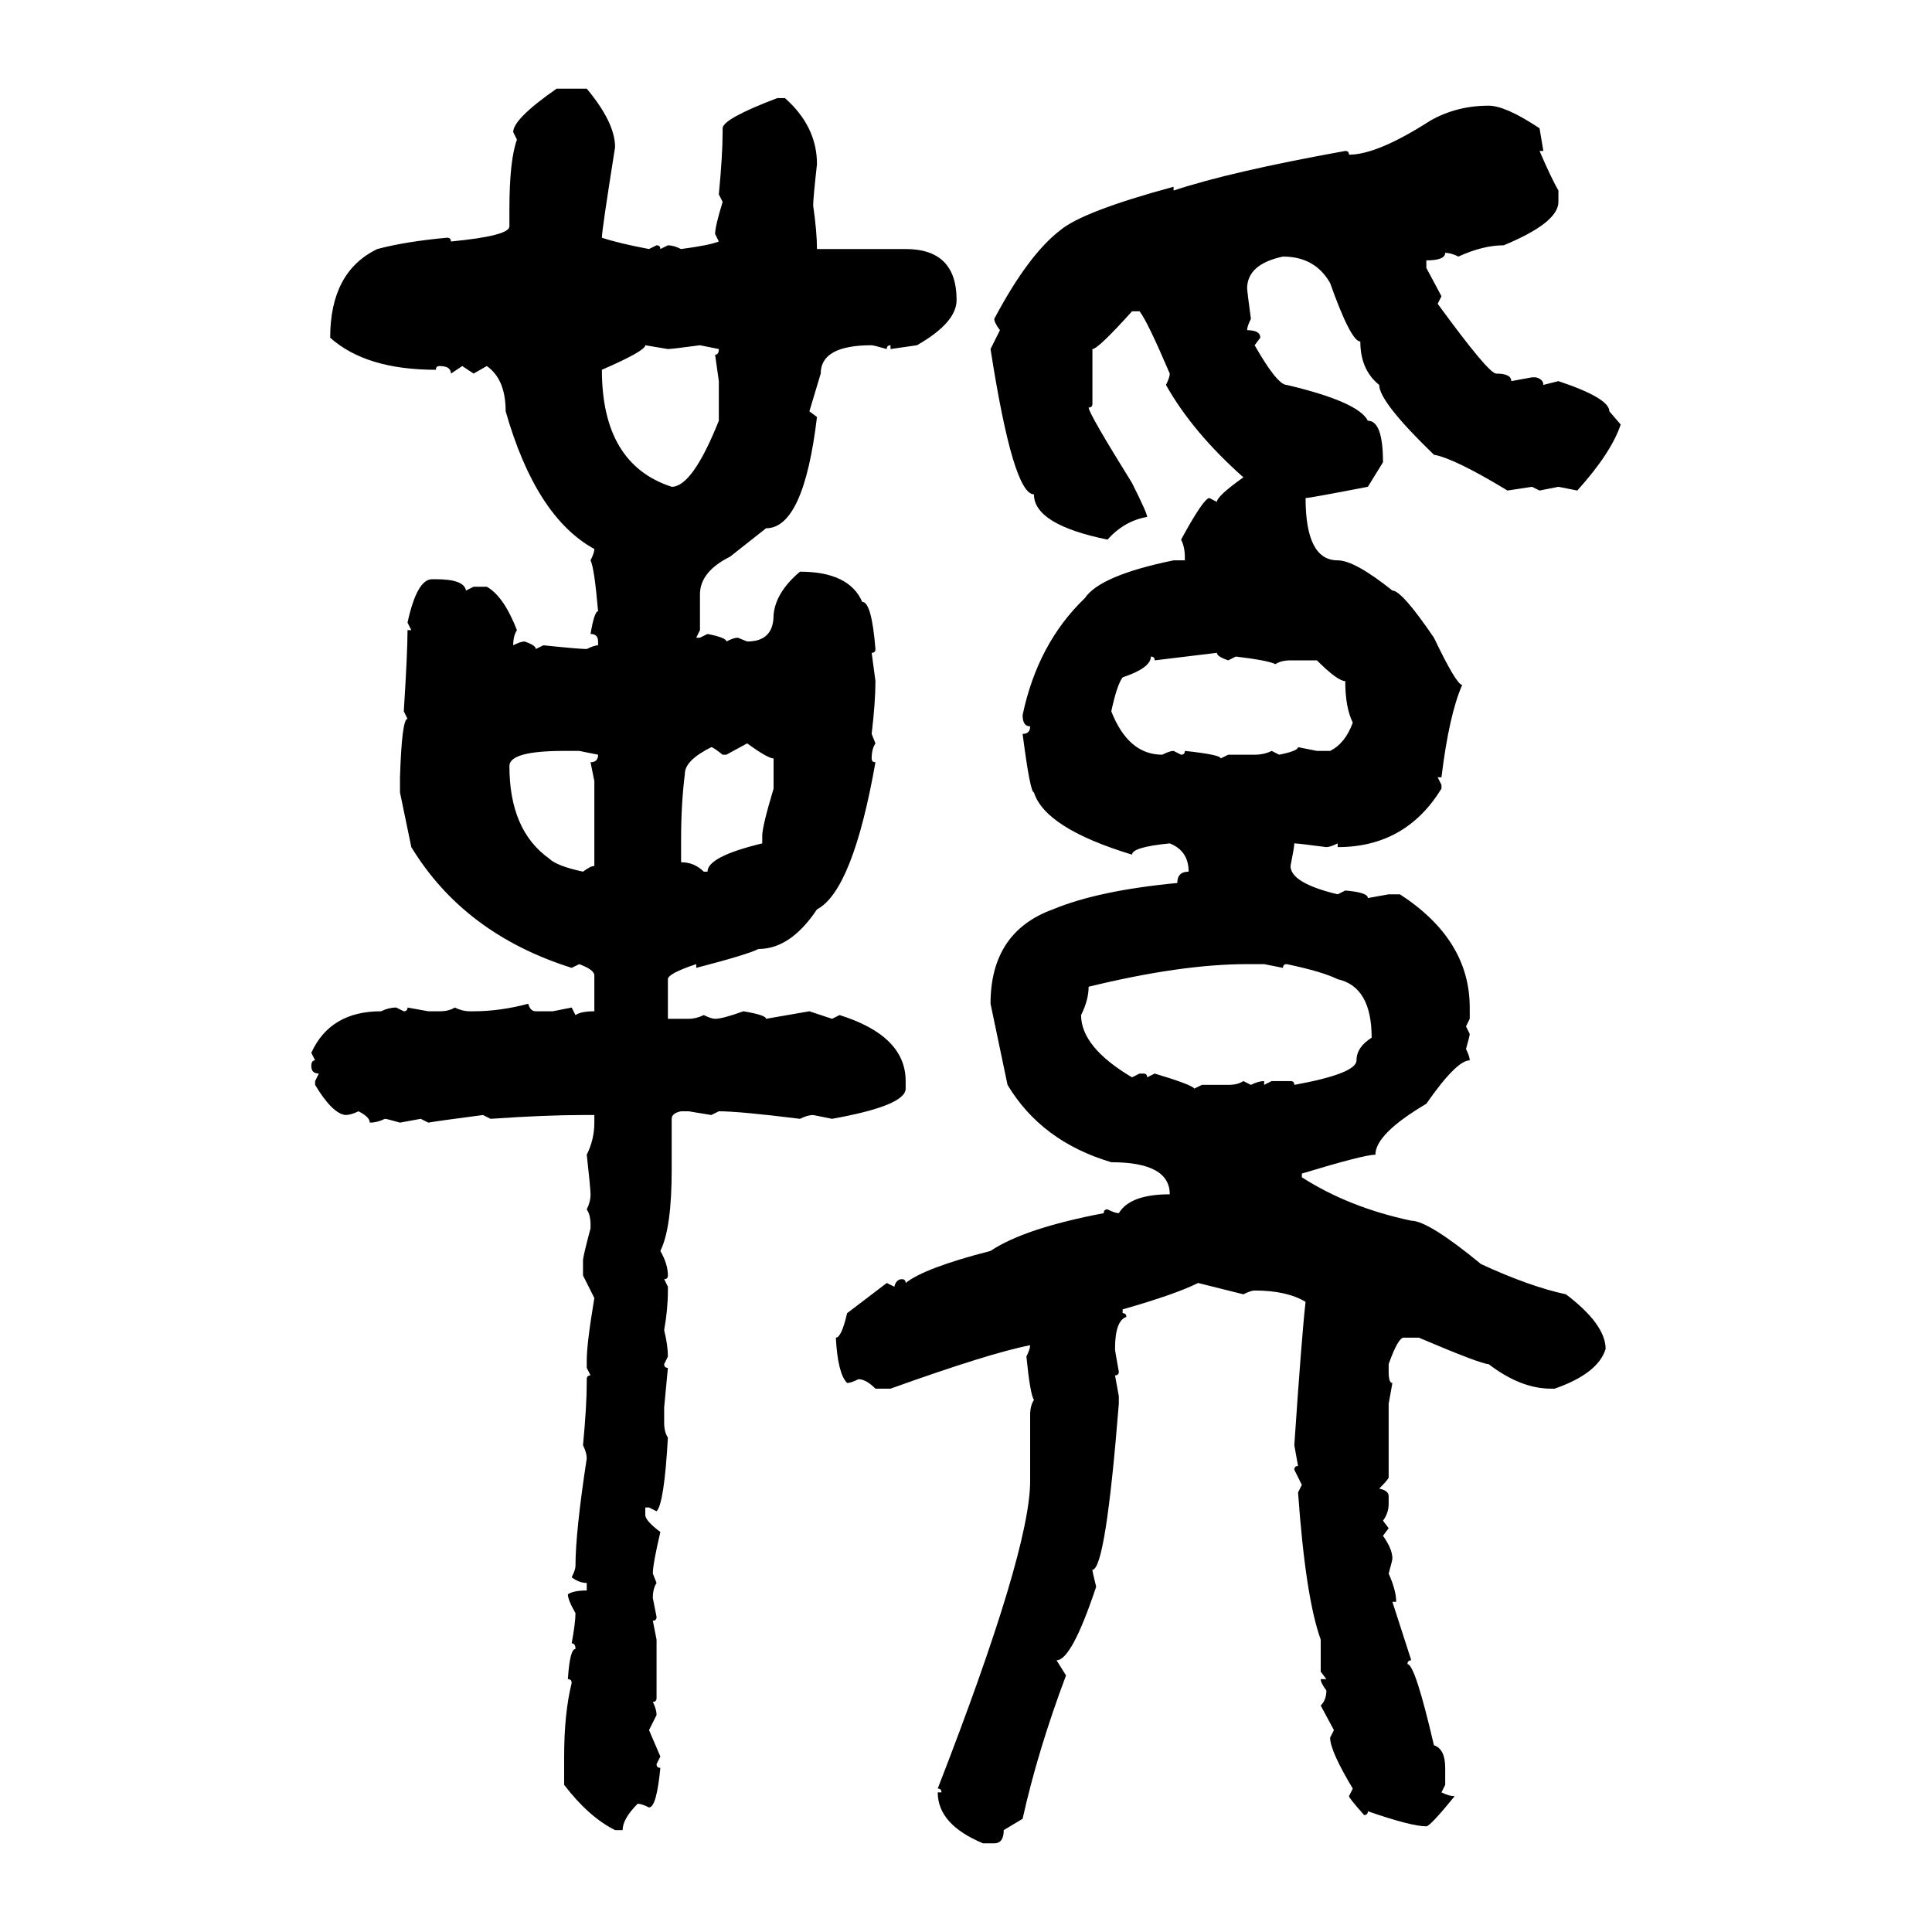 <svg xmlns="http://www.w3.org/2000/svg" xmlns:xlink="http://www.w3.org/1999/xlink" width="300" height="300"><path d="M86.43 13.77L86.43 13.77L91.11 13.77Q95.51 19.04 95.51 22.85L95.51 22.85Q93.46 35.74 93.46 36.91L93.46 36.91Q96.09 37.79 100.78 38.67L100.78 38.67L101.95 38.09Q102.54 38.09 102.54 38.67L102.54 38.67L103.71 38.09Q104.59 38.09 105.76 38.67L105.76 38.67Q110.16 38.09 111.62 37.50L111.62 37.50L111.04 36.33Q111.04 35.16 112.21 31.35L112.21 31.35L111.62 30.18Q112.21 24.02 112.21 20.51L112.21 20.51L112.21 19.92Q112.21 18.46 120.70 15.23L120.70 15.23L121.88 15.23Q126.86 19.63 126.86 25.49L126.86 25.49Q126.27 30.76 126.27 31.93L126.27 31.93Q126.86 36.04 126.86 38.67L126.86 38.67L140.63 38.67Q148.54 38.67 148.54 46.58L148.54 46.58Q148.54 50.10 142.38 53.61L142.38 53.61L138.28 54.20L138.28 53.61Q137.70 53.61 137.70 54.20L137.70 54.20Q135.64 53.61 135.35 53.61L135.35 53.61Q127.44 53.61 127.44 58.01L127.44 58.01L125.68 63.87L126.86 64.75Q124.80 82.03 118.95 82.03L118.95 82.03L113.38 86.43Q108.69 88.77 108.69 92.29L108.69 92.29L108.69 97.85L108.11 99.02L108.69 99.02L109.86 98.44Q112.79 99.02 112.79 99.61L112.79 99.61Q113.96 99.02 114.55 99.02L114.55 99.02L116.02 99.61Q120.12 99.61 120.12 95.51L120.12 95.51Q120.41 91.99 124.22 88.77L124.22 88.77Q131.84 88.77 133.89 93.46L133.89 93.46Q135.35 93.46 135.94 100.78L135.94 100.78Q135.94 101.37 135.35 101.37L135.35 101.37L135.94 105.76Q135.94 108.98 135.35 113.96L135.35 113.96L135.94 115.43Q135.35 116.31 135.35 117.77L135.35 117.77Q135.35 118.36 135.94 118.36L135.94 118.36Q132.42 138.28 126.86 141.21L126.86 141.21Q122.75 147.36 117.77 147.36L117.77 147.36Q116.02 148.24 108.11 150.29L108.11 150.29L108.11 149.71Q103.71 151.17 103.71 152.05L103.71 152.05L103.71 158.20L106.93 158.20Q108.11 158.20 109.28 157.62L109.28 157.62Q110.45 158.20 111.04 158.20L111.04 158.20Q112.21 158.20 115.43 157.03L115.43 157.03Q118.95 157.62 118.95 158.20L118.95 158.20L125.68 157.03L129.20 158.20L130.37 157.62Q140.63 160.84 140.63 167.87L140.63 167.87L140.63 169.04Q140.63 171.68 129.20 173.73L129.20 173.73L126.27 173.14Q125.39 173.14 124.22 173.73L124.22 173.73Q114.84 172.56 111.62 172.56L111.62 172.56L110.45 173.14L106.93 172.56L105.76 172.56Q104.30 172.85 104.30 173.73L104.30 173.73L104.30 181.64Q104.30 190.72 102.54 194.24L102.54 194.24Q103.71 196.29 103.71 198.05L103.71 198.05Q103.71 198.63 103.13 198.63L103.13 198.63L103.71 199.80L103.71 200.39Q103.71 203.32 103.13 206.54L103.13 206.54Q103.71 208.89 103.71 210.64L103.71 210.64L103.13 211.82Q103.13 212.40 103.71 212.40L103.71 212.40L103.13 218.55L103.13 220.90Q103.13 222.36 103.71 223.24L103.71 223.24Q103.13 233.50 101.95 234.67L101.95 234.67L100.78 234.08L100.20 234.08L100.20 235.25Q100.20 236.13 102.54 237.89L102.54 237.89Q101.37 242.87 101.37 244.34L101.37 244.34L101.95 245.80Q101.37 246.68 101.37 248.14L101.37 248.14L101.95 251.07Q101.95 251.66 101.37 251.66L101.37 251.66L101.95 254.59L101.95 263.67Q101.95 264.26 101.37 264.26L101.37 264.26Q101.95 265.43 101.95 266.31L101.95 266.31L100.78 268.65L102.54 272.75L101.95 273.93Q101.95 274.51 102.54 274.51L102.54 274.51Q101.95 280.66 100.78 280.66L100.78 280.66Q99.61 280.08 99.02 280.08L99.02 280.08Q96.68 282.42 96.68 284.18L96.68 284.18L95.51 284.18Q91.41 282.13 87.60 277.15L87.60 277.15L87.60 272.75Q87.60 266.02 88.77 261.33L88.77 261.33Q88.77 260.74 88.18 260.74L88.18 260.74Q88.48 256.05 89.36 256.05L89.36 256.05Q89.36 255.18 88.77 255.18L88.77 255.18Q89.36 251.95 89.36 250.49L89.36 250.49Q88.18 248.44 88.18 247.56L88.18 247.56Q89.06 246.97 91.11 246.97L91.11 246.97L91.11 245.80Q89.94 245.80 88.77 244.92L88.77 244.92Q89.36 243.75 89.36 243.16L89.36 243.16Q89.36 237.89 91.11 226.46L91.11 226.46Q91.11 225.59 90.53 224.41L90.53 224.41Q91.11 218.26 91.11 214.75L91.11 214.75L91.11 214.16Q91.11 213.57 91.70 213.57L91.70 213.57L91.11 212.40L91.11 211.23Q91.11 208.59 92.29 201.56L92.29 201.56L90.53 198.05L90.53 195.70Q90.53 195.12 91.70 190.72L91.70 190.72L91.70 190.14Q91.70 188.67 91.11 187.79L91.11 187.79Q91.70 186.62 91.70 185.45L91.70 185.45Q91.70 184.57 91.11 179.30L91.11 179.30Q92.29 176.95 92.29 174.32L92.29 174.32L92.29 173.14L90.53 173.14Q84.67 173.14 76.17 173.73L76.17 173.73L75 173.14Q68.26 174.02 66.50 174.32L66.50 174.32L65.33 173.73L62.11 174.32Q60.06 173.73 59.77 173.73L59.77 173.73Q58.59 174.32 57.42 174.32L57.42 174.32Q57.42 173.44 55.66 172.56L55.66 172.56Q54.49 173.14 53.61 173.14L53.61 173.14Q51.56 172.85 48.93 168.46L48.93 168.46L48.93 167.87L49.51 166.70Q48.34 166.70 48.34 165.53L48.34 165.53Q48.34 164.65 48.93 164.65L48.93 164.65L48.34 163.48Q51.27 157.03 59.18 157.03L59.18 157.03Q60.35 156.45 61.52 156.45L61.52 156.45L62.70 157.03Q63.28 157.03 63.28 156.45L63.28 156.45L66.50 157.03L68.26 157.03Q69.73 157.03 70.61 156.45L70.61 156.45Q71.78 157.03 72.95 157.03L72.95 157.03L73.54 157.03Q77.64 157.03 82.03 155.86L82.03 155.86Q82.32 157.03 83.20 157.03L83.20 157.03L85.84 157.03L88.77 156.45L89.36 157.62Q90.23 157.03 92.29 157.03L92.29 157.03L92.29 151.46Q92.29 150.59 89.94 149.71L89.94 149.71L88.77 150.29Q72.07 145.02 63.87 131.54L63.87 131.54L62.11 123.05L62.11 120.70Q62.40 111.62 63.28 111.62L63.28 111.62L62.70 110.45Q63.28 101.37 63.28 97.85L63.28 97.85L63.87 97.85L63.28 96.68Q64.75 89.94 67.09 89.94L67.09 89.94L67.68 89.94Q72.07 89.94 72.36 91.70L72.36 91.70L73.54 91.11L75.59 91.11Q78.22 92.58 80.27 97.85L80.27 97.85Q79.69 98.73 79.69 100.20L79.69 100.20Q80.86 99.61 81.45 99.61L81.45 99.61Q83.20 100.20 83.20 100.78L83.20 100.78L84.38 100.20Q89.94 100.78 91.11 100.78L91.11 100.78Q92.29 100.20 92.87 100.20L92.87 100.20L92.87 99.61Q92.87 98.44 91.70 98.44L91.70 98.44Q92.29 94.92 92.87 94.92L92.87 94.92Q92.29 88.18 91.70 87.01L91.70 87.01Q92.29 85.84 92.29 85.25L92.29 85.25Q83.20 80.27 78.52 63.87L78.52 63.87Q78.52 58.89 75.59 56.84L75.59 56.84L73.54 58.01L71.78 56.84L70.02 58.01Q70.02 56.84 68.26 56.84L68.26 56.84Q67.68 56.84 67.68 57.42L67.68 57.42Q56.84 57.42 51.27 52.44L51.27 52.44Q51.27 42.19 58.59 38.67L58.59 38.67Q62.99 37.50 69.43 36.91L69.43 36.91Q70.02 36.91 70.02 37.50L70.02 37.50Q79.10 36.62 79.10 35.16L79.10 35.16L79.10 32.52Q79.10 24.90 80.27 21.68L80.27 21.68L79.69 20.51Q79.69 18.46 86.43 13.77ZM231.15 16.41L231.15 16.41Q233.79 16.41 239.06 19.92L239.06 19.92L239.65 23.44L239.06 23.44Q240.82 27.54 241.99 29.59L241.99 29.59L241.99 31.35Q241.99 34.57 233.50 38.09L233.50 38.09Q230.27 38.09 226.46 39.84L226.46 39.84Q225.29 39.26 224.41 39.26L224.41 39.26Q224.41 40.43 221.48 40.43L221.48 40.43L221.48 41.60L223.83 46.00L223.24 47.17Q231.15 58.01 232.32 58.01L232.32 58.01Q234.67 58.01 234.67 59.18L234.67 59.18L237.89 58.59L238.48 58.59Q239.65 58.89 239.65 59.77L239.65 59.77L241.99 59.18Q249.90 61.82 249.90 63.87L249.90 63.87L251.66 65.92Q250.20 70.31 244.92 76.17L244.92 76.17L241.99 75.59L239.06 76.17L237.89 75.59L234.08 76.17Q225.88 71.19 222.66 70.61L222.66 70.61Q214.16 62.40 214.16 59.77L214.16 59.77Q211.23 57.42 211.23 53.03L211.23 53.03Q209.77 53.03 206.54 43.95L206.54 43.95Q204.20 39.84 199.22 39.84L199.22 39.84Q193.65 41.02 193.65 44.82L193.65 44.82Q193.65 45.12 194.24 49.51L194.24 49.51Q193.65 50.68 193.65 51.27L193.65 51.27Q195.70 51.27 195.70 52.44L195.70 52.44L194.82 53.61Q198.34 59.77 199.80 59.77L199.80 59.77Q210.94 62.40 212.40 65.33L212.40 65.33Q214.75 65.33 214.75 71.78L214.75 71.78L212.40 75.59Q203.32 77.34 202.73 77.34L202.73 77.34Q202.73 87.01 207.71 87.01L207.71 87.01Q210.35 87.01 216.21 91.70L216.21 91.70Q217.68 91.70 222.66 99.02L222.66 99.02Q226.17 106.35 227.05 106.35L227.05 106.35Q225 111.04 223.83 120.70L223.83 120.70L223.24 120.70L223.83 121.88L223.83 122.46Q218.26 131.54 207.71 131.54L207.71 131.54L207.71 130.96Q206.54 131.54 205.96 131.54L205.96 131.54Q201.56 130.96 200.98 130.96L200.98 130.96Q200.98 131.54 200.39 134.47L200.39 134.47Q200.39 137.11 207.71 138.87L207.71 138.87L208.89 138.28Q212.40 138.57 212.40 139.45L212.40 139.45L215.63 138.87L217.38 138.87Q228.22 145.90 228.22 156.45L228.22 156.45L228.22 158.20L227.64 159.38L228.22 160.55Q228.22 160.84 227.64 162.89L227.64 162.89Q228.22 164.06 228.22 164.65L228.22 164.65Q226.17 164.65 221.48 171.39L221.48 171.39Q213.57 176.07 213.57 179.30L213.57 179.30Q211.82 179.30 202.15 182.23L202.15 182.23L202.15 182.81Q209.47 187.50 219.14 189.55L219.14 189.55Q221.78 189.55 229.98 196.29L229.98 196.29Q237.60 199.80 243.16 200.98L243.16 200.98Q249.32 205.66 249.32 209.47L249.32 209.47Q248.14 213.28 241.41 215.63L241.41 215.63L240.82 215.63Q236.13 215.63 231.15 211.82L231.15 211.82Q229.98 211.82 220.31 207.71L220.31 207.71L217.97 207.71Q217.09 207.71 215.63 211.82L215.63 211.82L215.63 212.99Q215.63 214.75 216.21 214.75L216.21 214.75L215.63 217.97L215.63 229.39Q215.63 229.69 214.16 231.15L214.16 231.15Q215.63 231.45 215.63 232.32L215.63 232.32L215.63 233.50Q215.63 234.96 214.75 236.13L214.75 236.13L215.63 237.30L214.75 238.48Q216.21 240.53 216.21 241.99L216.21 241.99Q216.21 242.29 215.63 244.34L215.63 244.34Q216.80 246.97 216.80 248.73L216.80 248.73L216.21 248.73L219.14 257.81Q218.55 257.81 218.55 258.40L218.55 258.40Q219.73 258.40 222.66 271.00L222.66 271.00Q224.41 271.58 224.41 274.51L224.41 274.51L224.41 277.15L223.83 278.32Q225 278.91 225.88 278.91L225.88 278.91Q222.07 283.59 221.48 283.59L221.48 283.59Q219.14 283.59 212.40 281.25L212.40 281.25Q212.40 281.84 211.82 281.84L211.82 281.84Q209.47 279.20 209.47 278.91L209.47 278.91L210.06 277.73Q206.54 271.88 206.54 269.82L206.54 269.82L207.13 268.65L205.08 264.84Q205.96 263.96 205.96 262.50L205.96 262.50Q205.08 261.33 205.08 260.74L205.08 260.74L205.96 260.74L205.08 259.57L205.08 254.59Q202.73 248.14 201.56 231.74L201.56 231.74L202.15 230.57L200.98 228.22Q200.98 227.64 201.56 227.64L201.56 227.64L200.98 224.41Q202.15 207.13 202.73 202.15L202.73 202.15Q199.80 200.39 194.82 200.39L194.82 200.39Q194.24 200.39 193.07 200.98L193.07 200.98L186.04 199.22Q182.52 200.98 174.32 203.32L174.32 203.32L174.32 203.91Q174.90 203.91 174.90 204.49L174.90 204.49Q173.14 205.08 173.14 209.47L173.14 209.47Q173.14 209.77 173.73 212.99L173.73 212.99Q173.73 213.57 173.14 213.57L173.14 213.57L173.73 216.80L173.73 217.97Q171.68 243.75 169.63 243.75L169.63 243.75Q169.63 244.04 170.21 246.39L170.21 246.39Q166.41 257.81 164.06 257.81L164.06 257.81L165.53 260.16Q161.13 271.88 158.79 282.42L158.79 282.42L155.86 284.18Q155.86 286.23 154.39 286.23L154.39 286.23L152.64 286.23Q145.61 283.30 145.61 278.32L145.61 278.32L146.19 278.32Q146.19 277.73 145.61 277.73L145.61 277.73Q159.96 240.82 159.96 229.98L159.96 229.98L159.96 219.73Q159.96 218.26 160.55 217.38L160.55 217.38Q159.96 216.50 159.38 210.64L159.38 210.64Q159.96 209.47 159.96 208.89L159.96 208.89Q153.81 210.06 138.28 215.63L138.28 215.63L135.94 215.63Q134.47 214.16 133.30 214.16L133.30 214.16Q132.13 214.75 131.54 214.75L131.54 214.75Q130.08 213.28 129.79 207.71L129.79 207.71Q130.66 207.71 131.54 203.91L131.54 203.91L137.70 199.22L138.87 199.80Q139.16 198.63 140.04 198.63L140.04 198.63Q140.63 198.63 140.63 199.22L140.63 199.22Q143.55 196.88 153.81 194.24L153.81 194.24Q159.08 190.72 171.39 188.38L171.39 188.38Q171.39 187.79 171.97 187.79L171.97 187.79Q173.14 188.38 173.73 188.38L173.73 188.38Q175.49 185.45 181.64 185.45L181.64 185.45Q181.64 180.47 172.56 180.47L172.56 180.47Q161.72 177.25 156.45 168.46L156.45 168.46L153.81 155.86Q153.81 144.73 163.48 141.21L163.48 141.21Q170.51 138.28 182.81 137.11L182.81 137.11Q182.81 135.35 184.57 135.35L184.57 135.35Q184.57 132.13 181.64 130.96L181.64 130.96Q175.78 131.54 175.78 132.71L175.78 132.71Q162.30 128.61 160.55 123.05L160.55 123.05Q159.96 123.05 158.79 113.96L158.79 113.96Q159.96 113.96 159.96 112.79L159.96 112.79Q158.79 112.79 158.79 111.04L158.79 111.04Q161.13 99.90 168.46 92.87L168.46 92.87Q170.80 89.36 182.23 87.01L182.23 87.01L183.98 87.01L183.98 86.43Q183.98 84.96 183.40 83.79L183.40 83.79Q186.91 77.34 187.79 77.34L187.79 77.34L188.96 77.93Q188.96 77.05 193.07 74.12L193.07 74.12Q185.16 67.09 181.05 59.77L181.05 59.77Q181.64 58.59 181.64 58.01L181.64 58.01Q178.13 49.80 176.95 48.34L176.95 48.34L175.78 48.34Q170.51 54.20 169.63 54.20L169.63 54.20L169.63 62.70Q169.63 63.28 169.04 63.28L169.04 63.28Q169.04 64.16 175.78 75L175.78 75Q178.13 79.69 178.13 80.27L178.13 80.27Q174.61 80.86 171.97 83.79L171.97 83.79Q160.55 81.45 160.55 76.76L160.55 76.76Q157.32 76.76 153.81 54.20L153.81 54.20L155.27 51.27Q154.39 50.10 154.39 49.51L154.39 49.51Q159.67 39.55 164.65 35.74L164.65 35.74Q168.16 32.81 182.23 29.00L182.23 29.00L182.23 29.59Q191.02 26.66 208.89 23.44L208.89 23.44Q209.47 23.44 209.47 24.02L209.47 24.02Q213.87 24.02 222.07 18.75L222.07 18.75Q226.17 16.41 231.15 16.41ZM103.71 54.20L100.20 53.61Q100.20 54.49 93.46 57.42L93.46 57.42Q93.46 72.07 104.30 75.59L104.30 75.59Q107.52 75.59 111.62 65.33L111.62 65.33L111.62 59.18L111.04 55.08Q111.62 55.08 111.62 54.20L111.62 54.20L108.69 53.61Q104.30 54.20 103.71 54.20L103.71 54.20ZM188.96 101.37L179.30 102.54Q179.30 101.95 178.71 101.95L178.71 101.95Q178.71 103.71 174.32 105.18L174.32 105.18Q173.44 106.35 172.56 110.45L172.56 110.45Q175.20 117.19 180.47 117.19L180.47 117.19Q181.64 116.60 182.23 116.60L182.23 116.60L183.40 117.19Q183.98 117.19 183.98 116.60L183.98 116.60Q189.55 117.19 189.55 117.77L189.55 117.77L190.72 117.19L194.82 117.19Q196.29 117.19 197.46 116.60L197.46 116.60L198.63 117.19Q201.56 116.60 201.56 116.02L201.56 116.02L204.49 116.60L206.54 116.60Q208.89 115.43 210.06 112.21L210.06 112.21Q208.89 109.86 208.89 105.76L208.89 105.76Q207.71 105.76 204.49 102.54L204.49 102.54L200.39 102.54Q198.93 102.54 198.05 103.13L198.05 103.13Q196.88 102.54 191.89 101.95L191.89 101.95L190.72 102.54Q188.96 101.95 188.96 101.37L188.96 101.37ZM116.02 115.43L112.79 117.19L112.21 117.19Q110.74 116.02 110.45 116.02L110.45 116.02Q106.35 118.07 106.35 120.12L106.35 120.12Q105.76 124.80 105.76 130.37L105.76 130.37L105.76 133.89Q107.81 133.89 109.28 135.35L109.28 135.35L109.86 135.35Q109.86 133.01 118.36 130.96L118.36 130.96L118.36 129.79Q118.36 128.32 120.12 122.46L120.12 122.46L120.12 117.77Q119.24 117.77 116.02 115.43L116.02 115.43ZM79.10 118.95L79.10 118.95Q79.10 128.91 85.25 133.30L85.25 133.30Q86.43 134.47 90.53 135.35L90.53 135.35Q91.70 134.47 92.29 134.47L92.29 134.47L92.29 121.29L91.70 118.36Q92.87 118.36 92.87 117.19L92.87 117.19L89.94 116.60L87.60 116.60Q79.10 116.60 79.10 118.95ZM167.87 157.62L167.87 157.62Q167.87 162.60 175.78 167.29L175.78 167.29L176.95 166.70L177.54 166.70Q178.13 166.70 178.13 167.29L178.13 167.29L179.30 166.70Q185.16 168.46 185.45 169.04L185.45 169.04L186.62 168.46L190.72 168.46Q192.19 168.46 193.07 167.87L193.07 167.87L194.24 168.46Q195.41 167.87 196.29 167.87L196.29 167.87L196.29 168.46L197.46 167.87L200.39 167.87Q200.98 167.87 200.98 168.46L200.98 168.46Q210.64 166.70 210.64 164.65L210.64 164.65Q210.64 162.60 212.99 161.13L212.99 161.13Q212.99 153.22 207.71 152.05L207.71 152.05Q205.37 150.88 199.80 149.71L199.80 149.71Q199.22 149.71 199.22 150.29L199.22 150.29L196.29 149.71L193.65 149.71Q183.40 149.71 169.04 153.22L169.04 153.22Q169.04 155.27 167.87 157.62Z"/></svg>